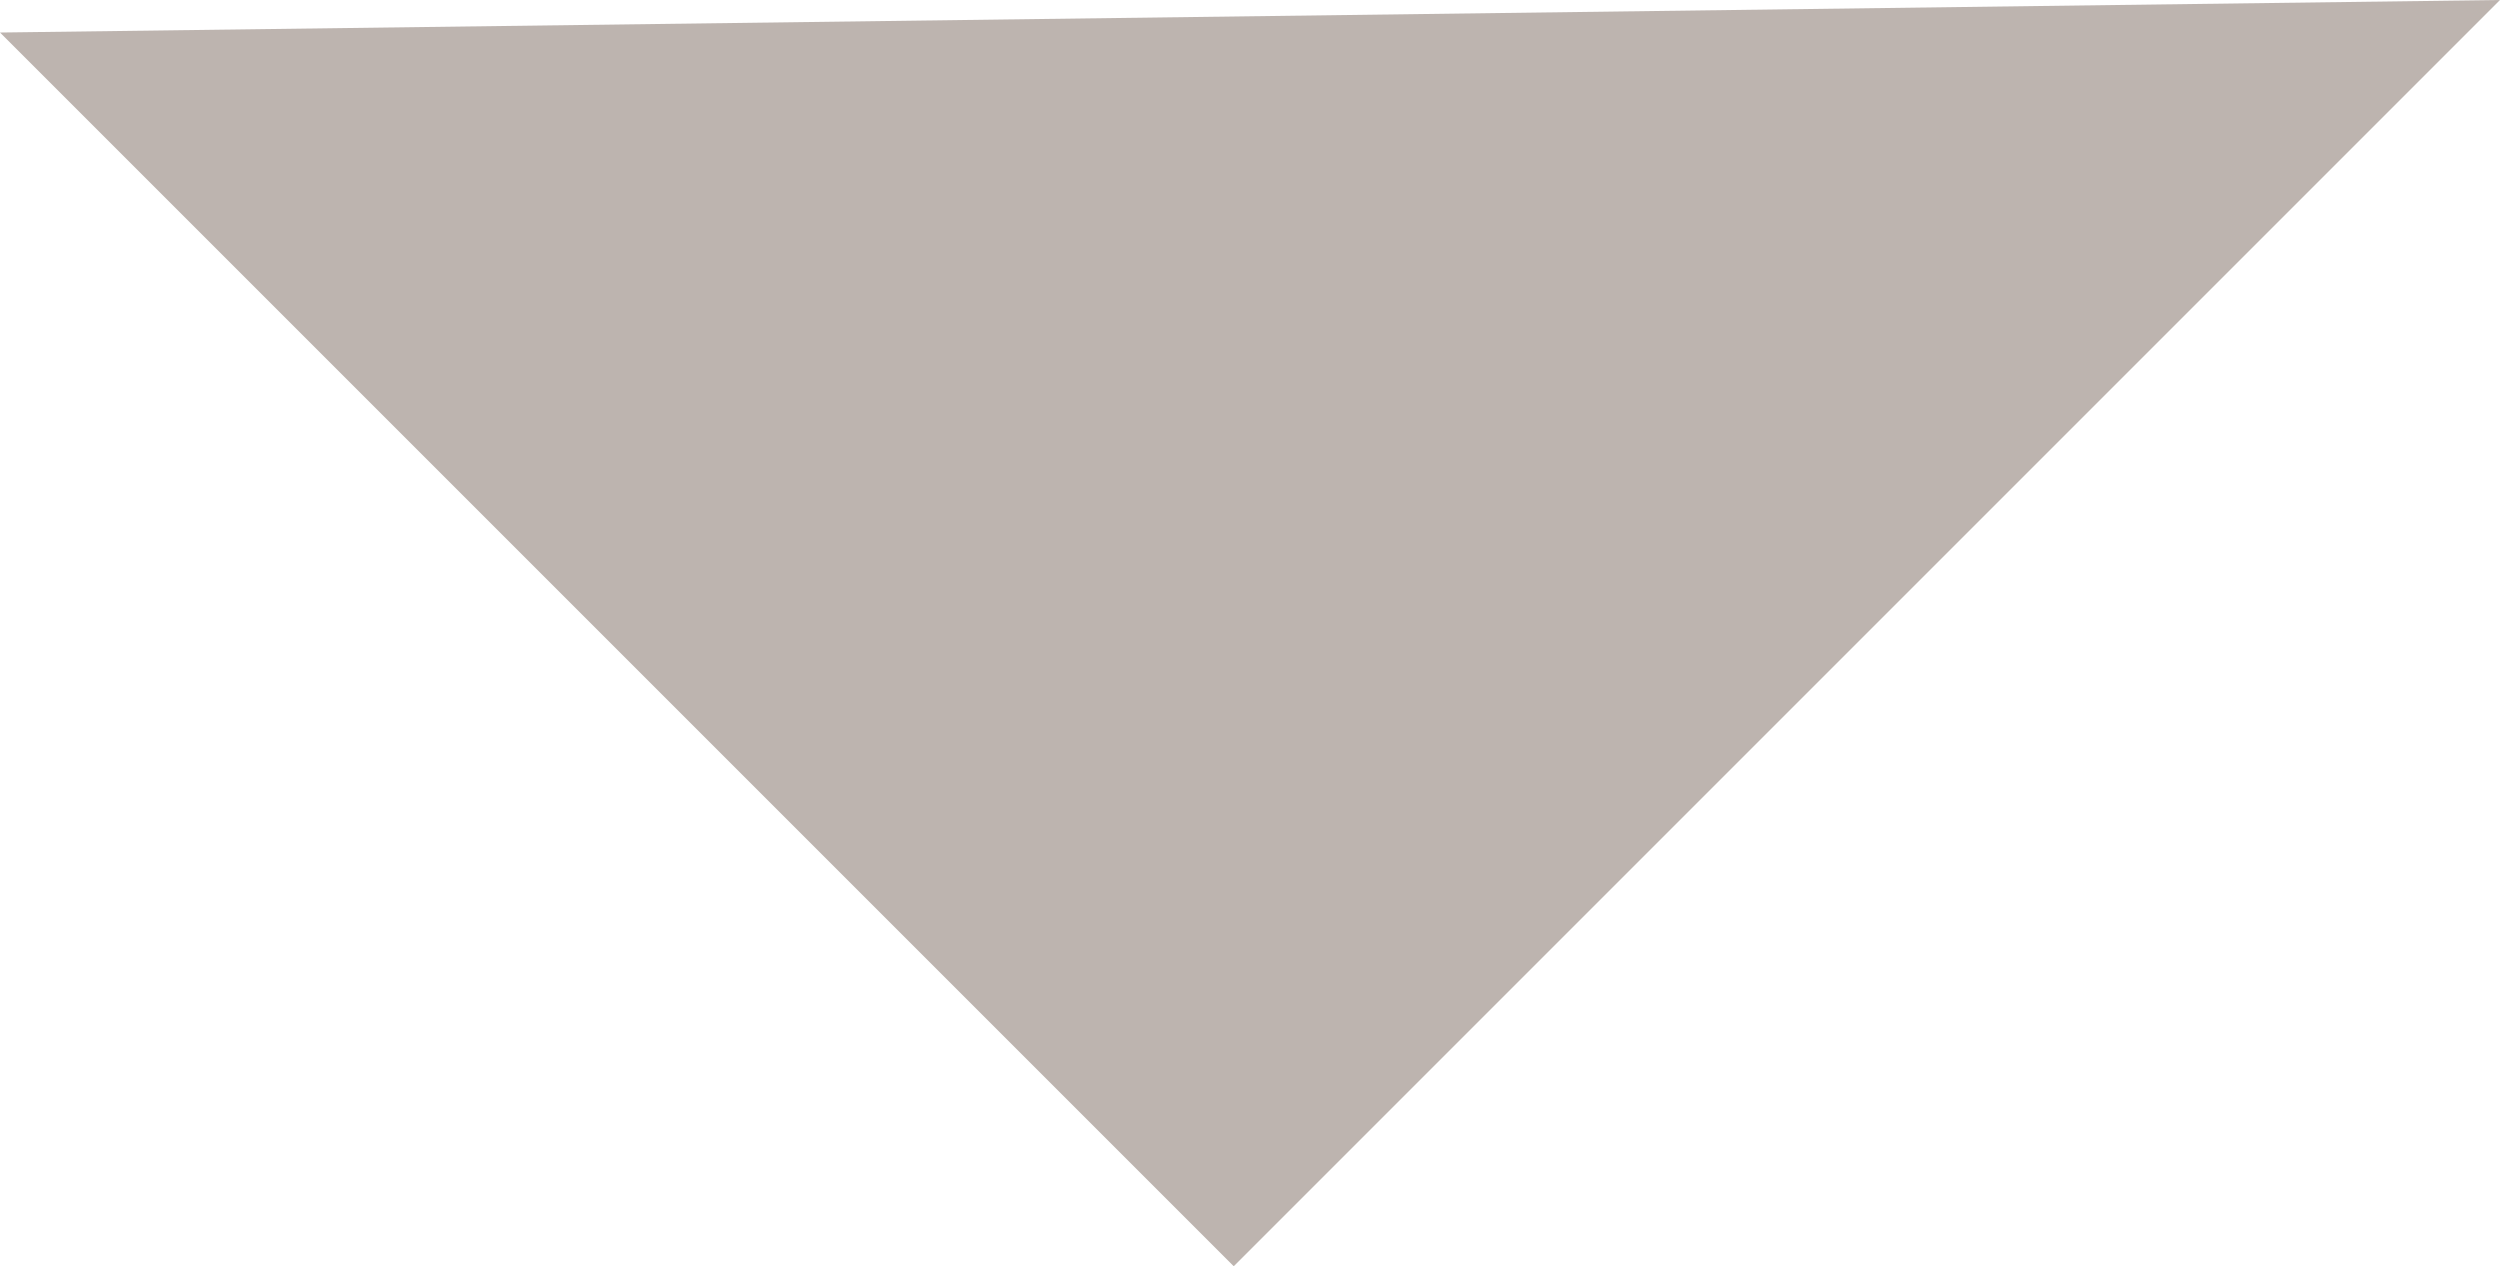 <?xml version="1.0" encoding="UTF-8"?>
<svg id="Capa_1" xmlns="http://www.w3.org/2000/svg" version="1.1" viewBox="0 0 22.29 11.29">
  <!-- Generator: Adobe Illustrator 29.1.0, SVG Export Plug-In . SVG Version: 2.1.0 Build 142)  -->
  <defs>
    <style>
      .st0 {
        fill: #bdb4af;
      }
    </style>
  </defs>
  <polyline class="st0" points="0 .29 11 11.29 22.29 0"/>
</svg>